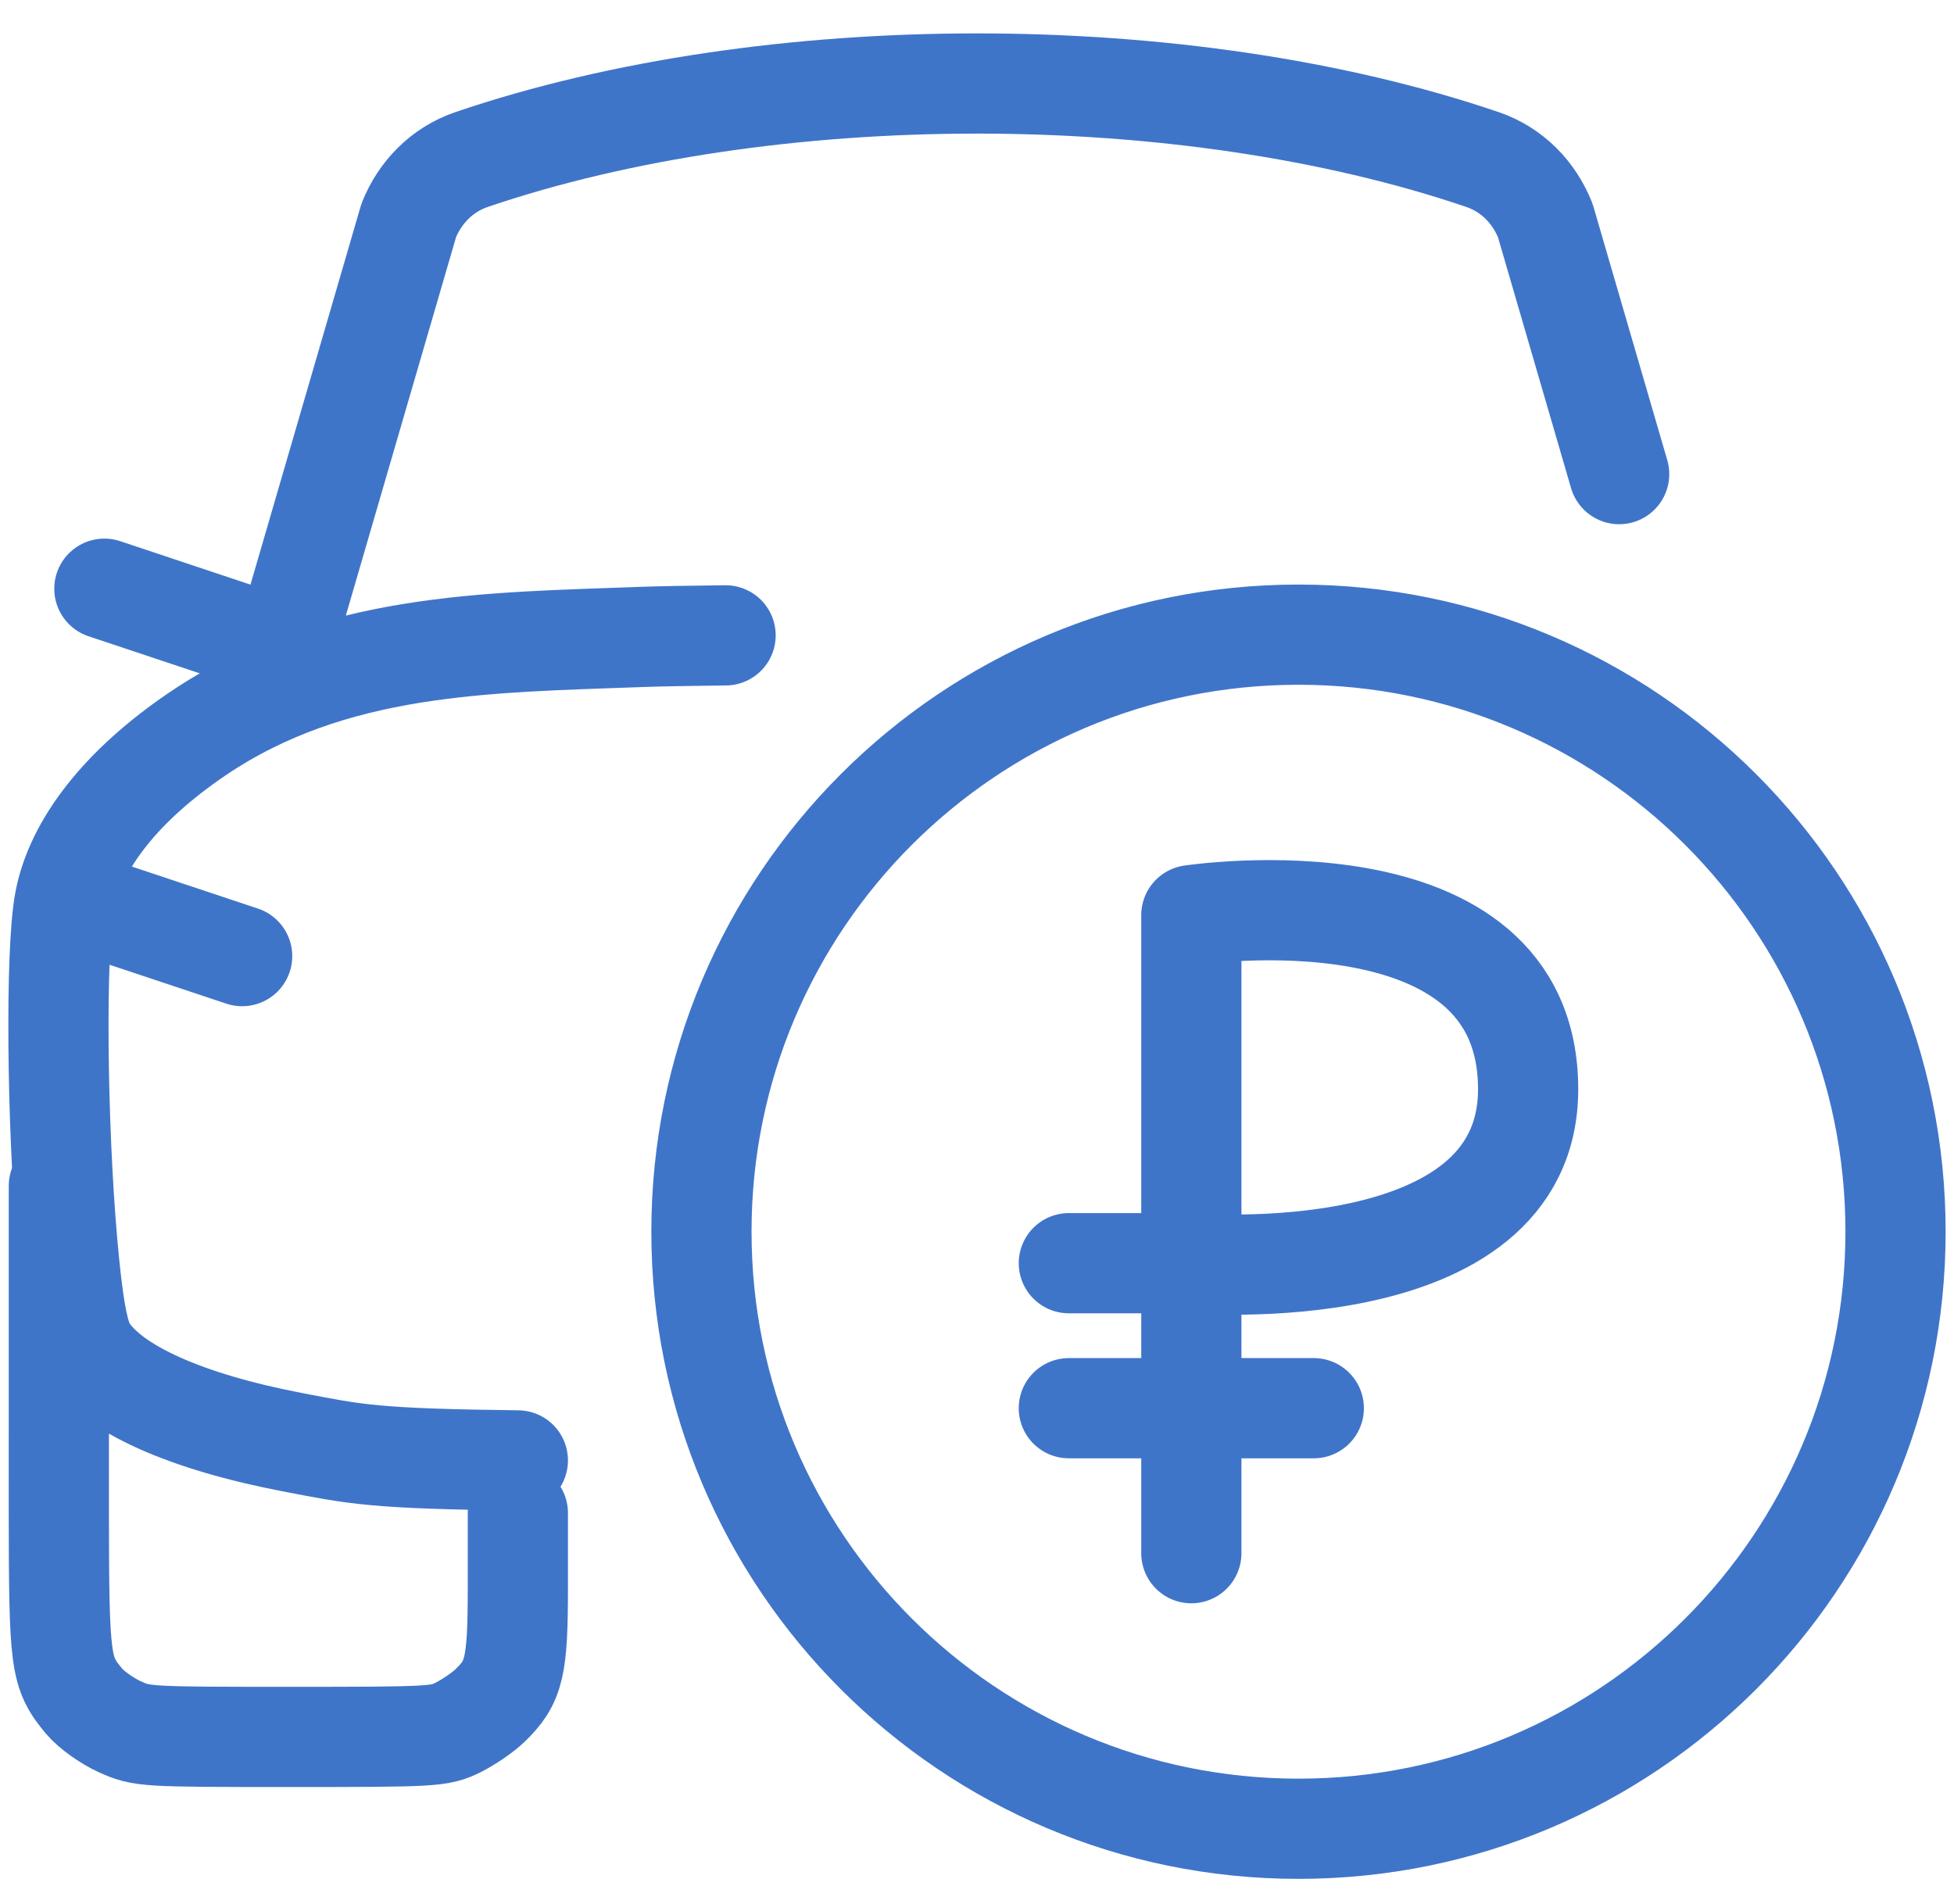 <svg width="39" height="38" viewBox="0 0 39 38" fill="none" xmlns="http://www.w3.org/2000/svg">
<path d="M5.75 12.667L8.158 4.399C8.379 3.849 8.809 3.389 9.414 3.183C15.36 1.161 23.64 1.161 29.586 3.183C30.192 3.389 30.621 3.849 30.842 4.399L32.317 9.463M2.083 18.167L4.833 19.083M10.336 30.198V31.668C10.336 33.271 10.266 33.572 9.782 34.039C9.641 34.176 9.353 34.373 9.143 34.478C8.775 34.66 8.652 34.667 5.801 34.667C2.886 34.667 2.834 34.664 2.385 34.461C2.134 34.347 1.817 34.12 1.681 33.957C1.201 33.38 1.178 33.209 1.174 30.168L1.175 23.667M4.833 12.667L2.083 11.75M10.336 29.148C7.461 29.115 7.097 29.026 5.854 28.788C3.703 28.376 2.241 27.719 1.734 26.938C1.566 26.679 1.454 26.064 1.343 24.798C1.133 22.399 1.105 18.998 1.287 18.008C1.499 16.853 2.43 15.673 3.932 14.654C6.637 12.819 9.726 12.827 12.819 12.712C13.181 12.699 13.759 12.689 14.482 12.681M23.778 31V28.106M23.778 28.106V25.212M23.778 28.106H21.333M23.778 28.106H26.222M23.778 25.212V18.266C23.778 18.266 30.5 17.246 30.5 21.739C30.5 25.791 23.778 25.212 23.778 25.212ZM23.778 25.212H21.333M37.833 24.583C37.833 31.165 32.498 36.5 25.917 36.5C19.335 36.5 14 31.165 14 24.583C14 18.002 19.335 12.667 25.917 12.667C32.498 12.667 37.833 18.002 37.833 24.583Z" stroke="#3F75C9" stroke-width="2" stroke-linecap="round" stroke-linejoin="round"/>
</svg>
